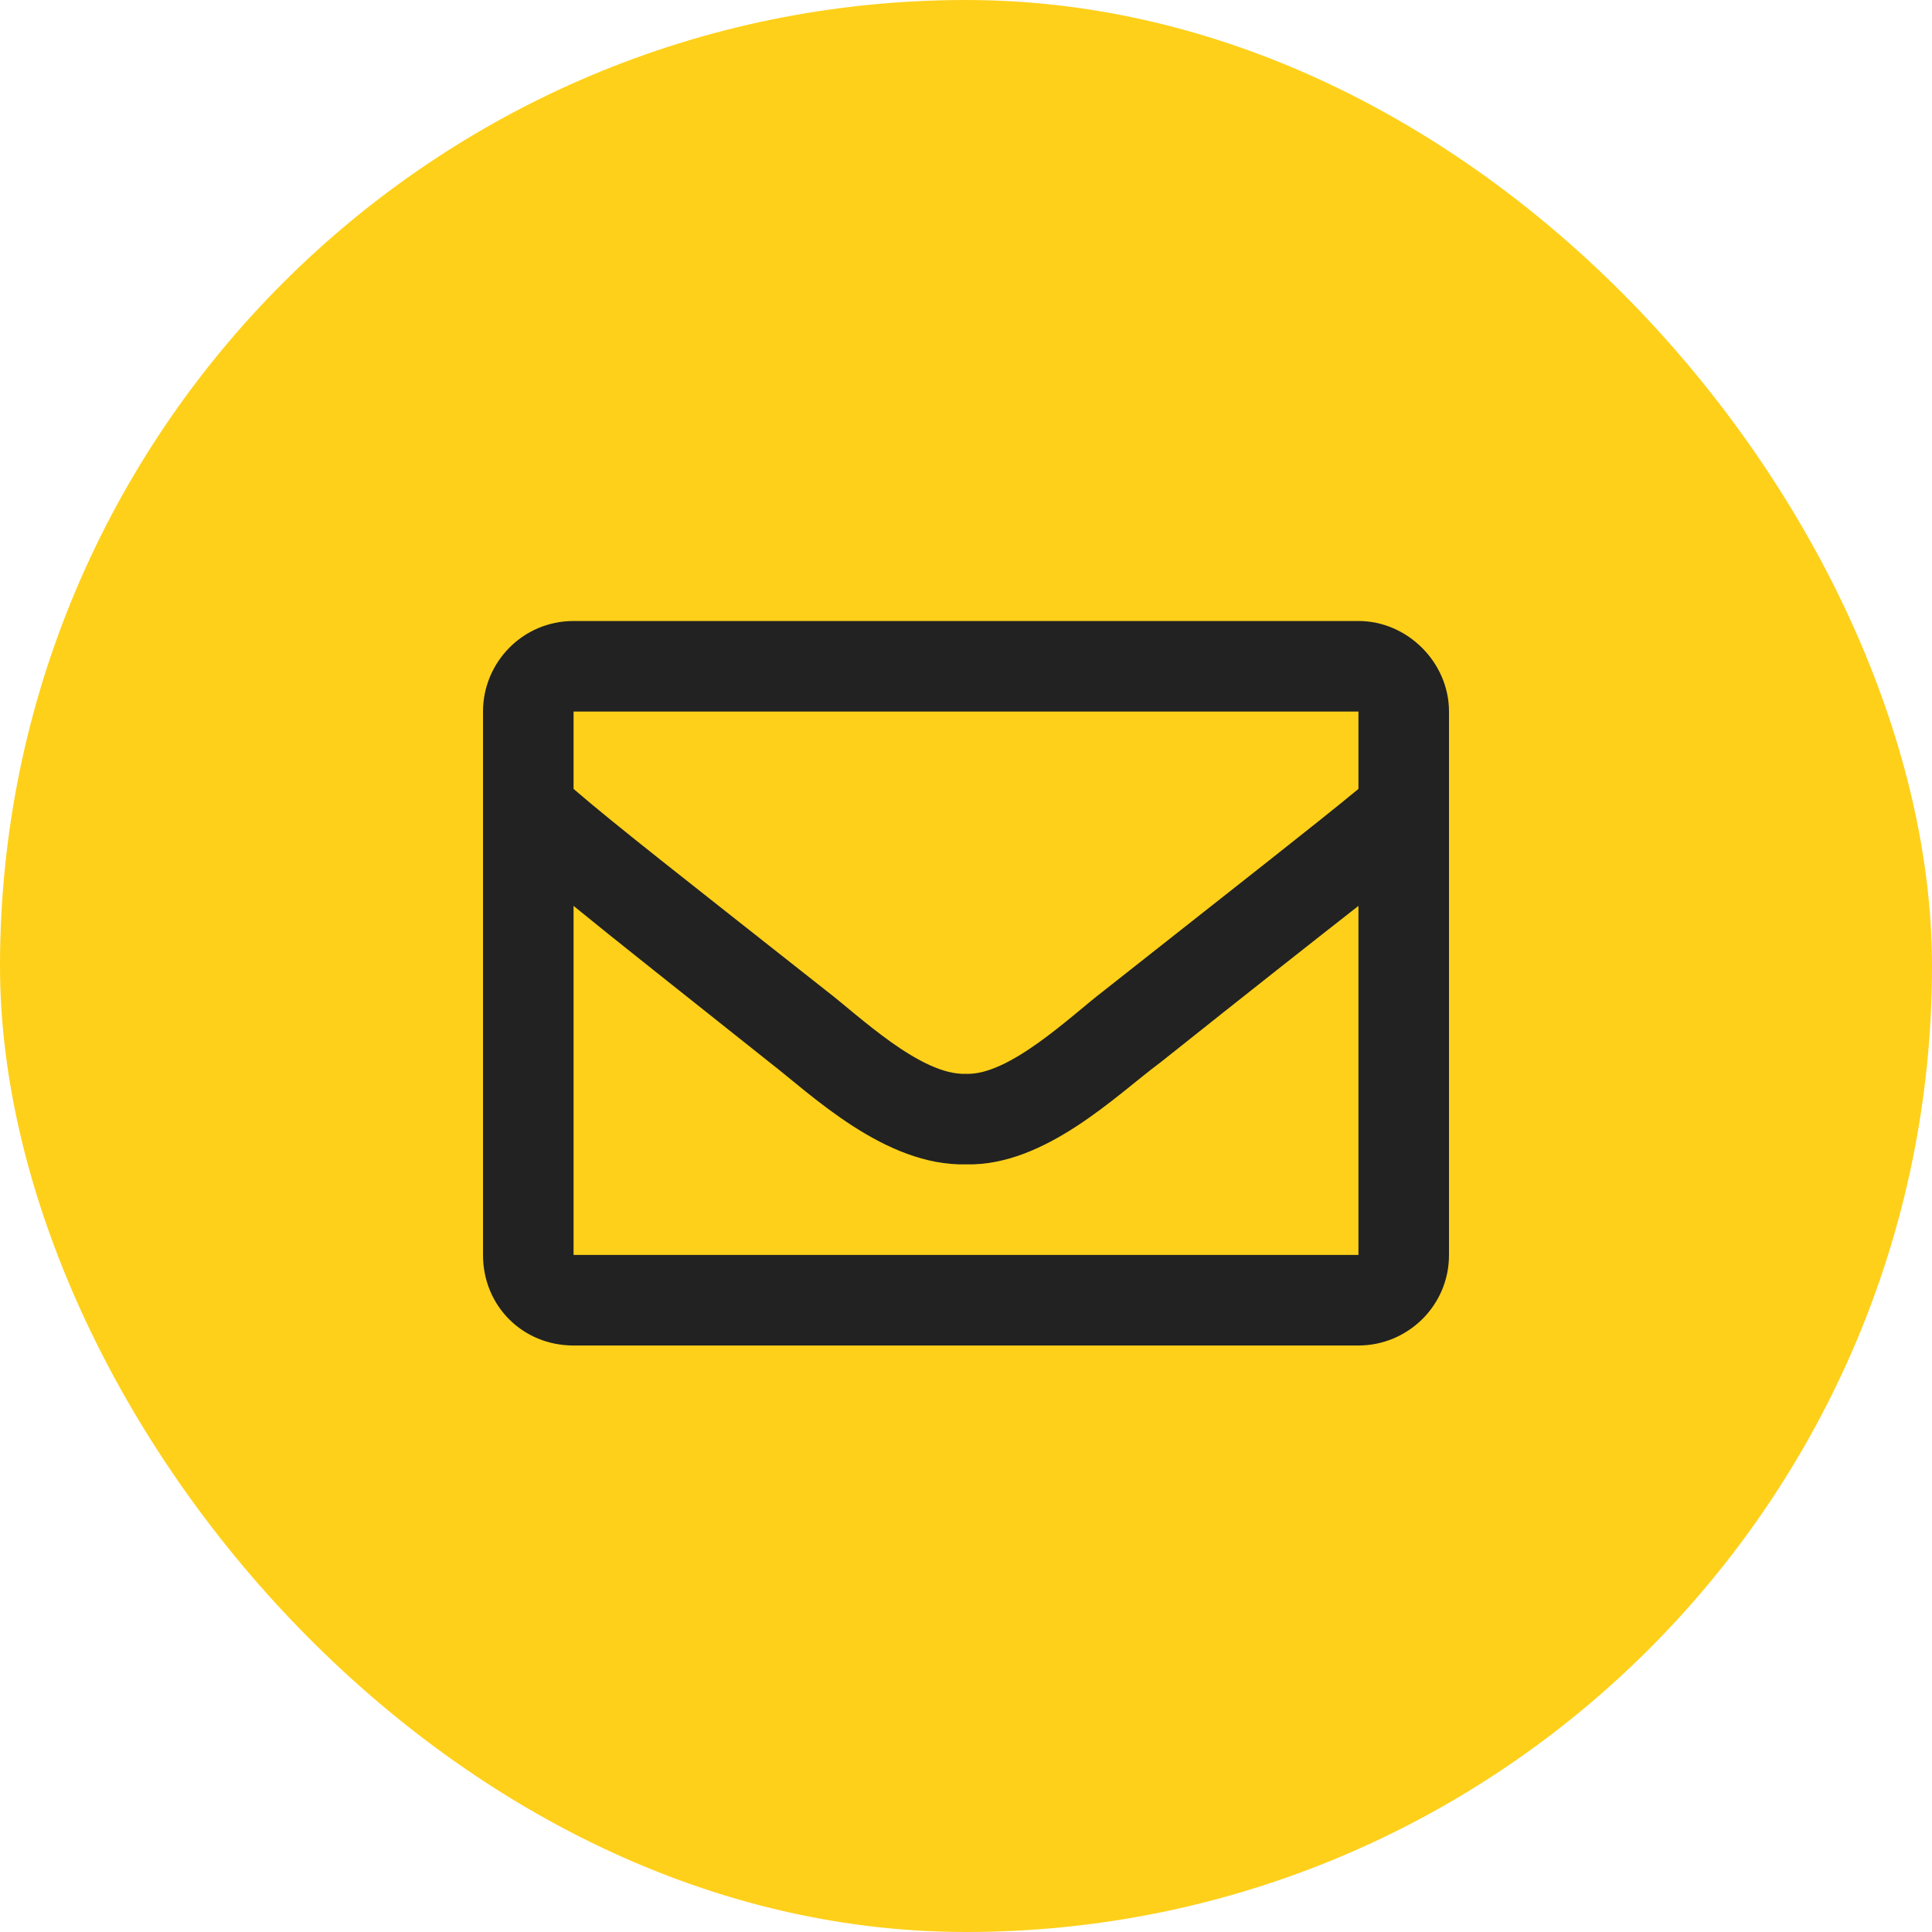 <svg width="56" height="56" viewBox="0 0 56 56" fill="none" xmlns="http://www.w3.org/2000/svg">
<rect width="56" height="56" rx="28" fill="#FED01A"/>
<path d="M39.375 18C40.797 18 42 19.203 42 20.625V36.375C42 37.852 40.797 39 39.375 39H16.625C15.148 39 14 37.852 14 36.375V20.625C14 19.203 15.148 18 16.625 18H39.375ZM39.375 20.625H16.625V22.867C17.828 23.906 19.797 25.438 23.953 28.719C24.883 29.43 26.688 31.18 28 31.125C29.258 31.18 31.062 29.43 31.992 28.719C36.148 25.438 38.117 23.906 39.375 22.867V20.625ZM16.625 36.375H39.375V26.258C38.117 27.242 36.312 28.664 33.633 30.797C32.375 31.727 30.297 33.805 28 33.75C25.648 33.805 23.516 31.727 22.312 30.797C19.633 28.664 17.828 27.242 16.625 26.258V36.375Z" fill="#222222"/>
</svg>
